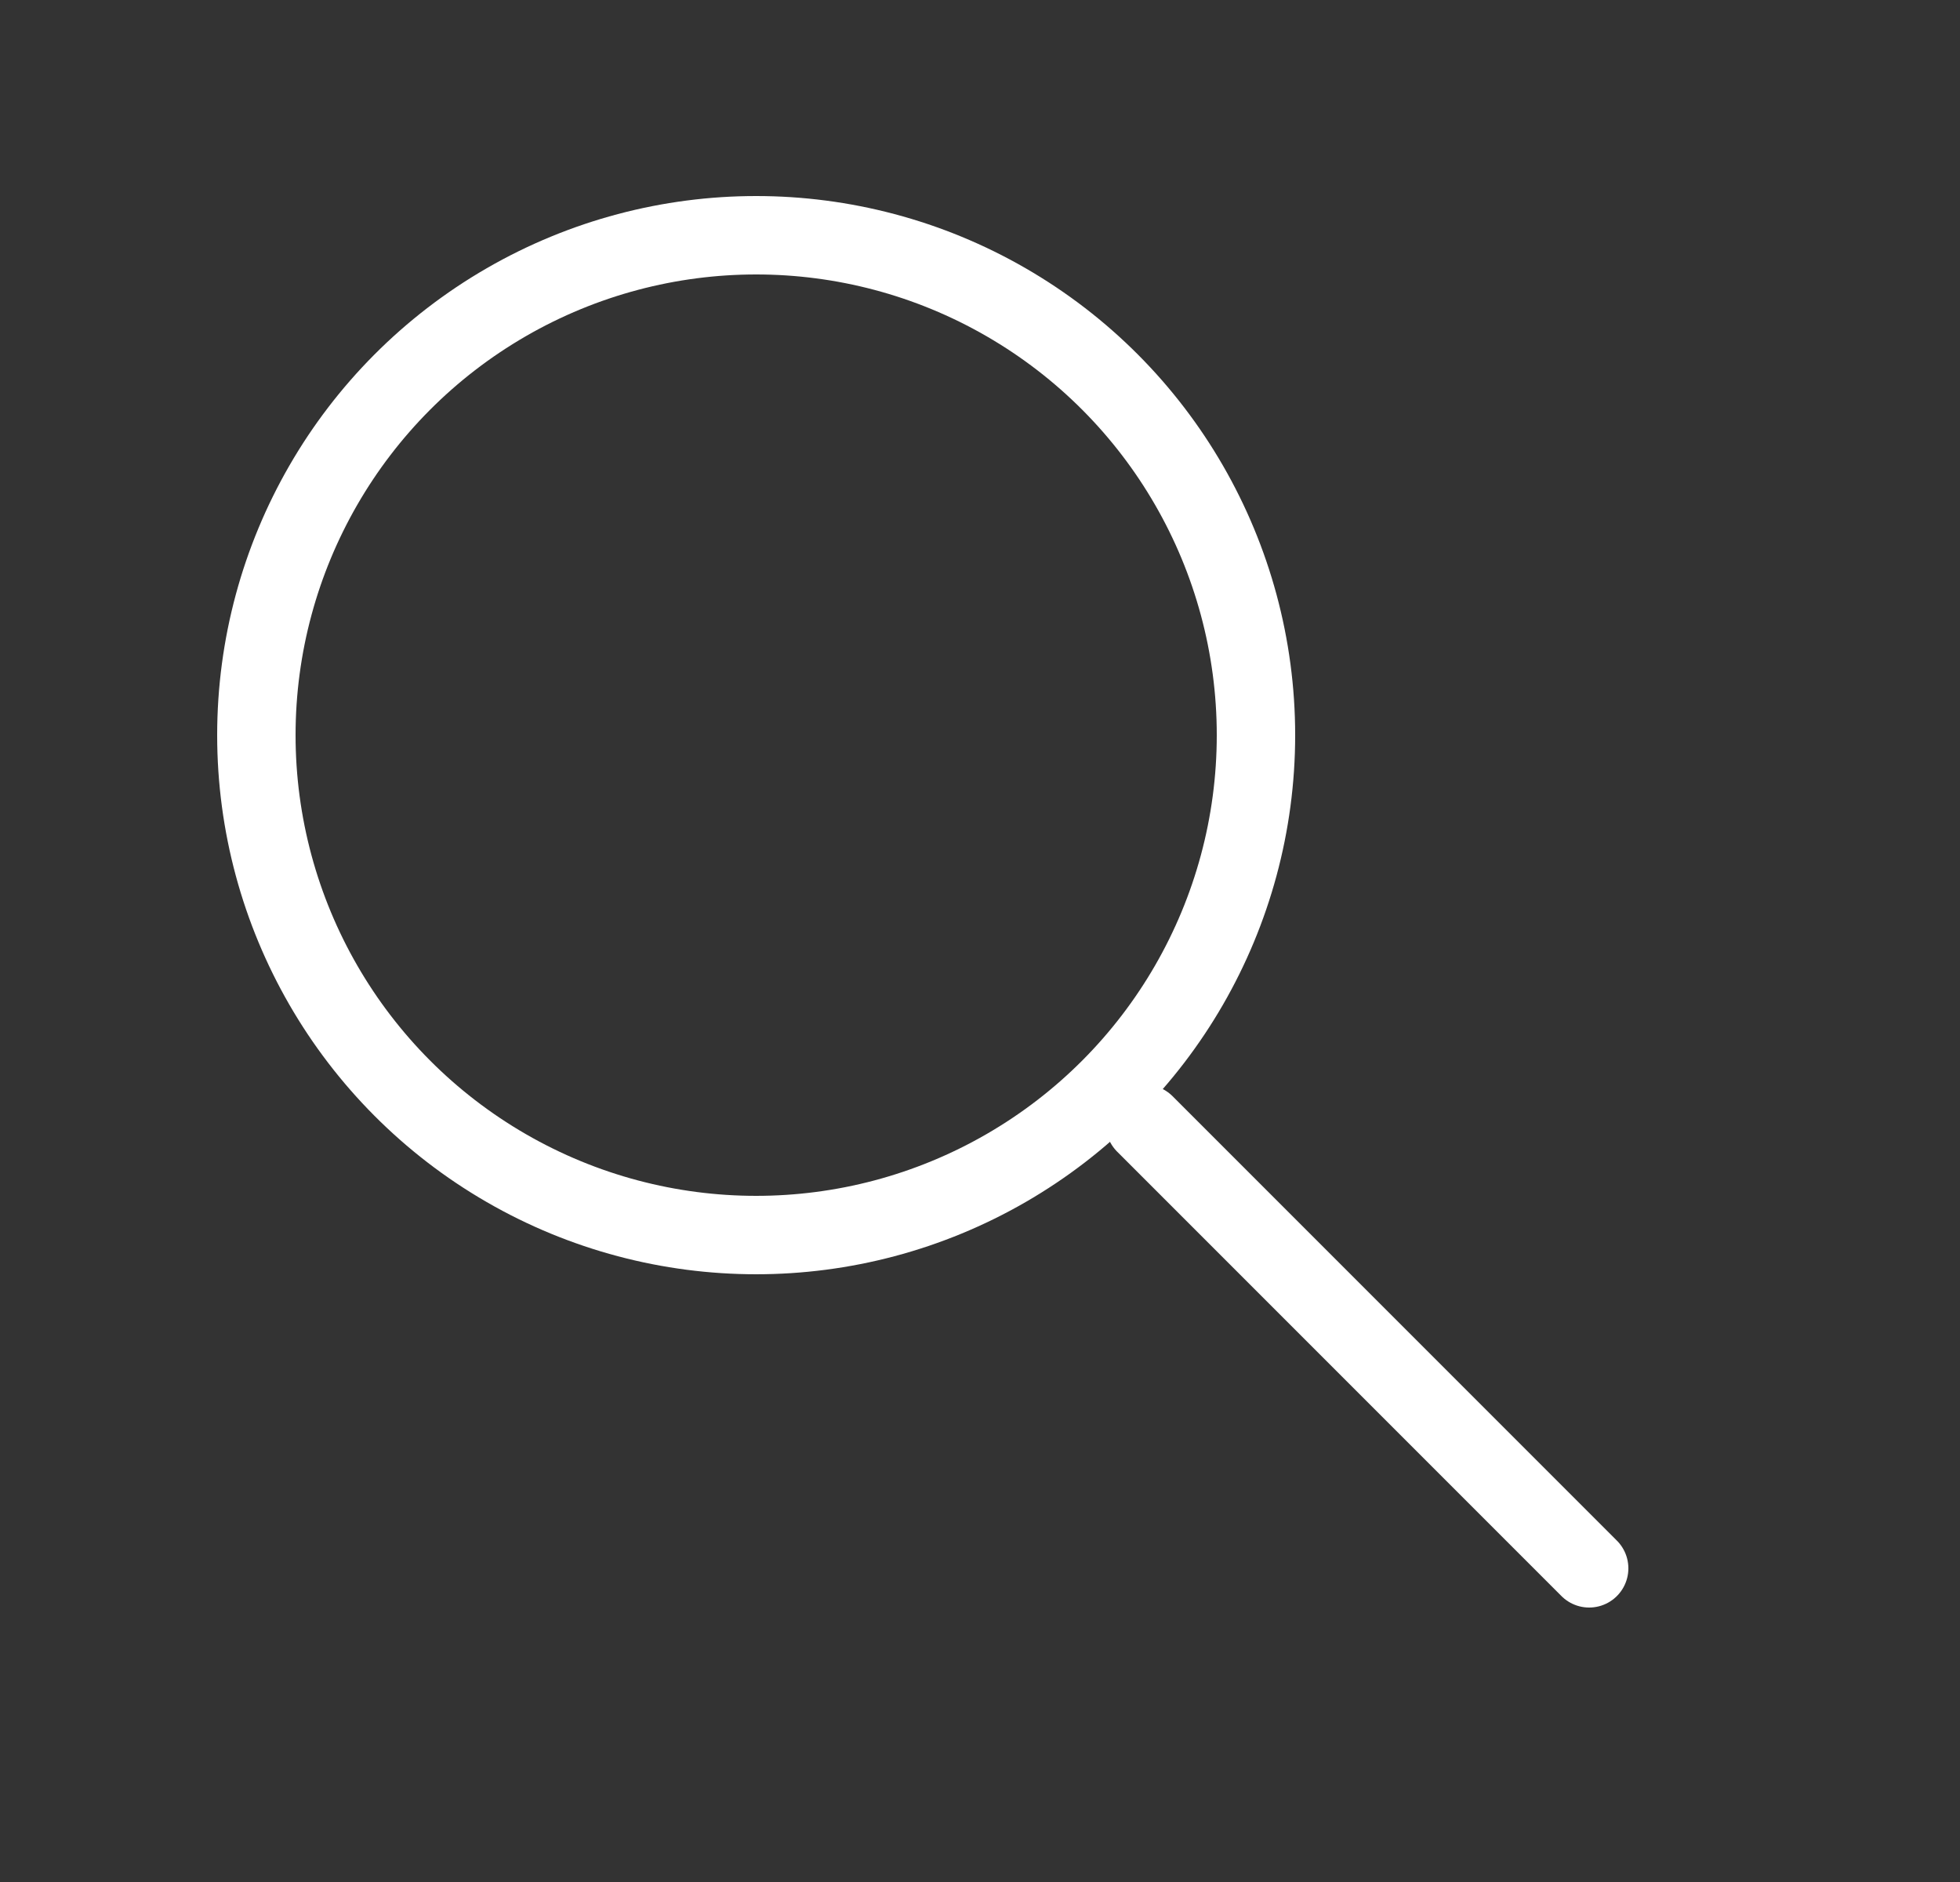 <svg width="25" height="24" viewBox="0 0 25 24" fill="none" xmlns="http://www.w3.org/2000/svg">
<rect x="0" y="0" width="25" height="24" fill="#333333" stroke="none"/>
<g clip-path="url(#clip0_1620_17208)">
<circle cx="9.645" cy="9.375" r="6.375" stroke="white" stroke-linecap="round"/>
<path d="M14.603 14.333L20.27 20" stroke="white" stroke-linecap="round"/>
</g>
<defs>
<clipPath id="clip0_1620_17208">
<rect width="24" height="24" fill="white" transform="translate(0.27)"/>
</clipPath>
</defs>
</svg>
